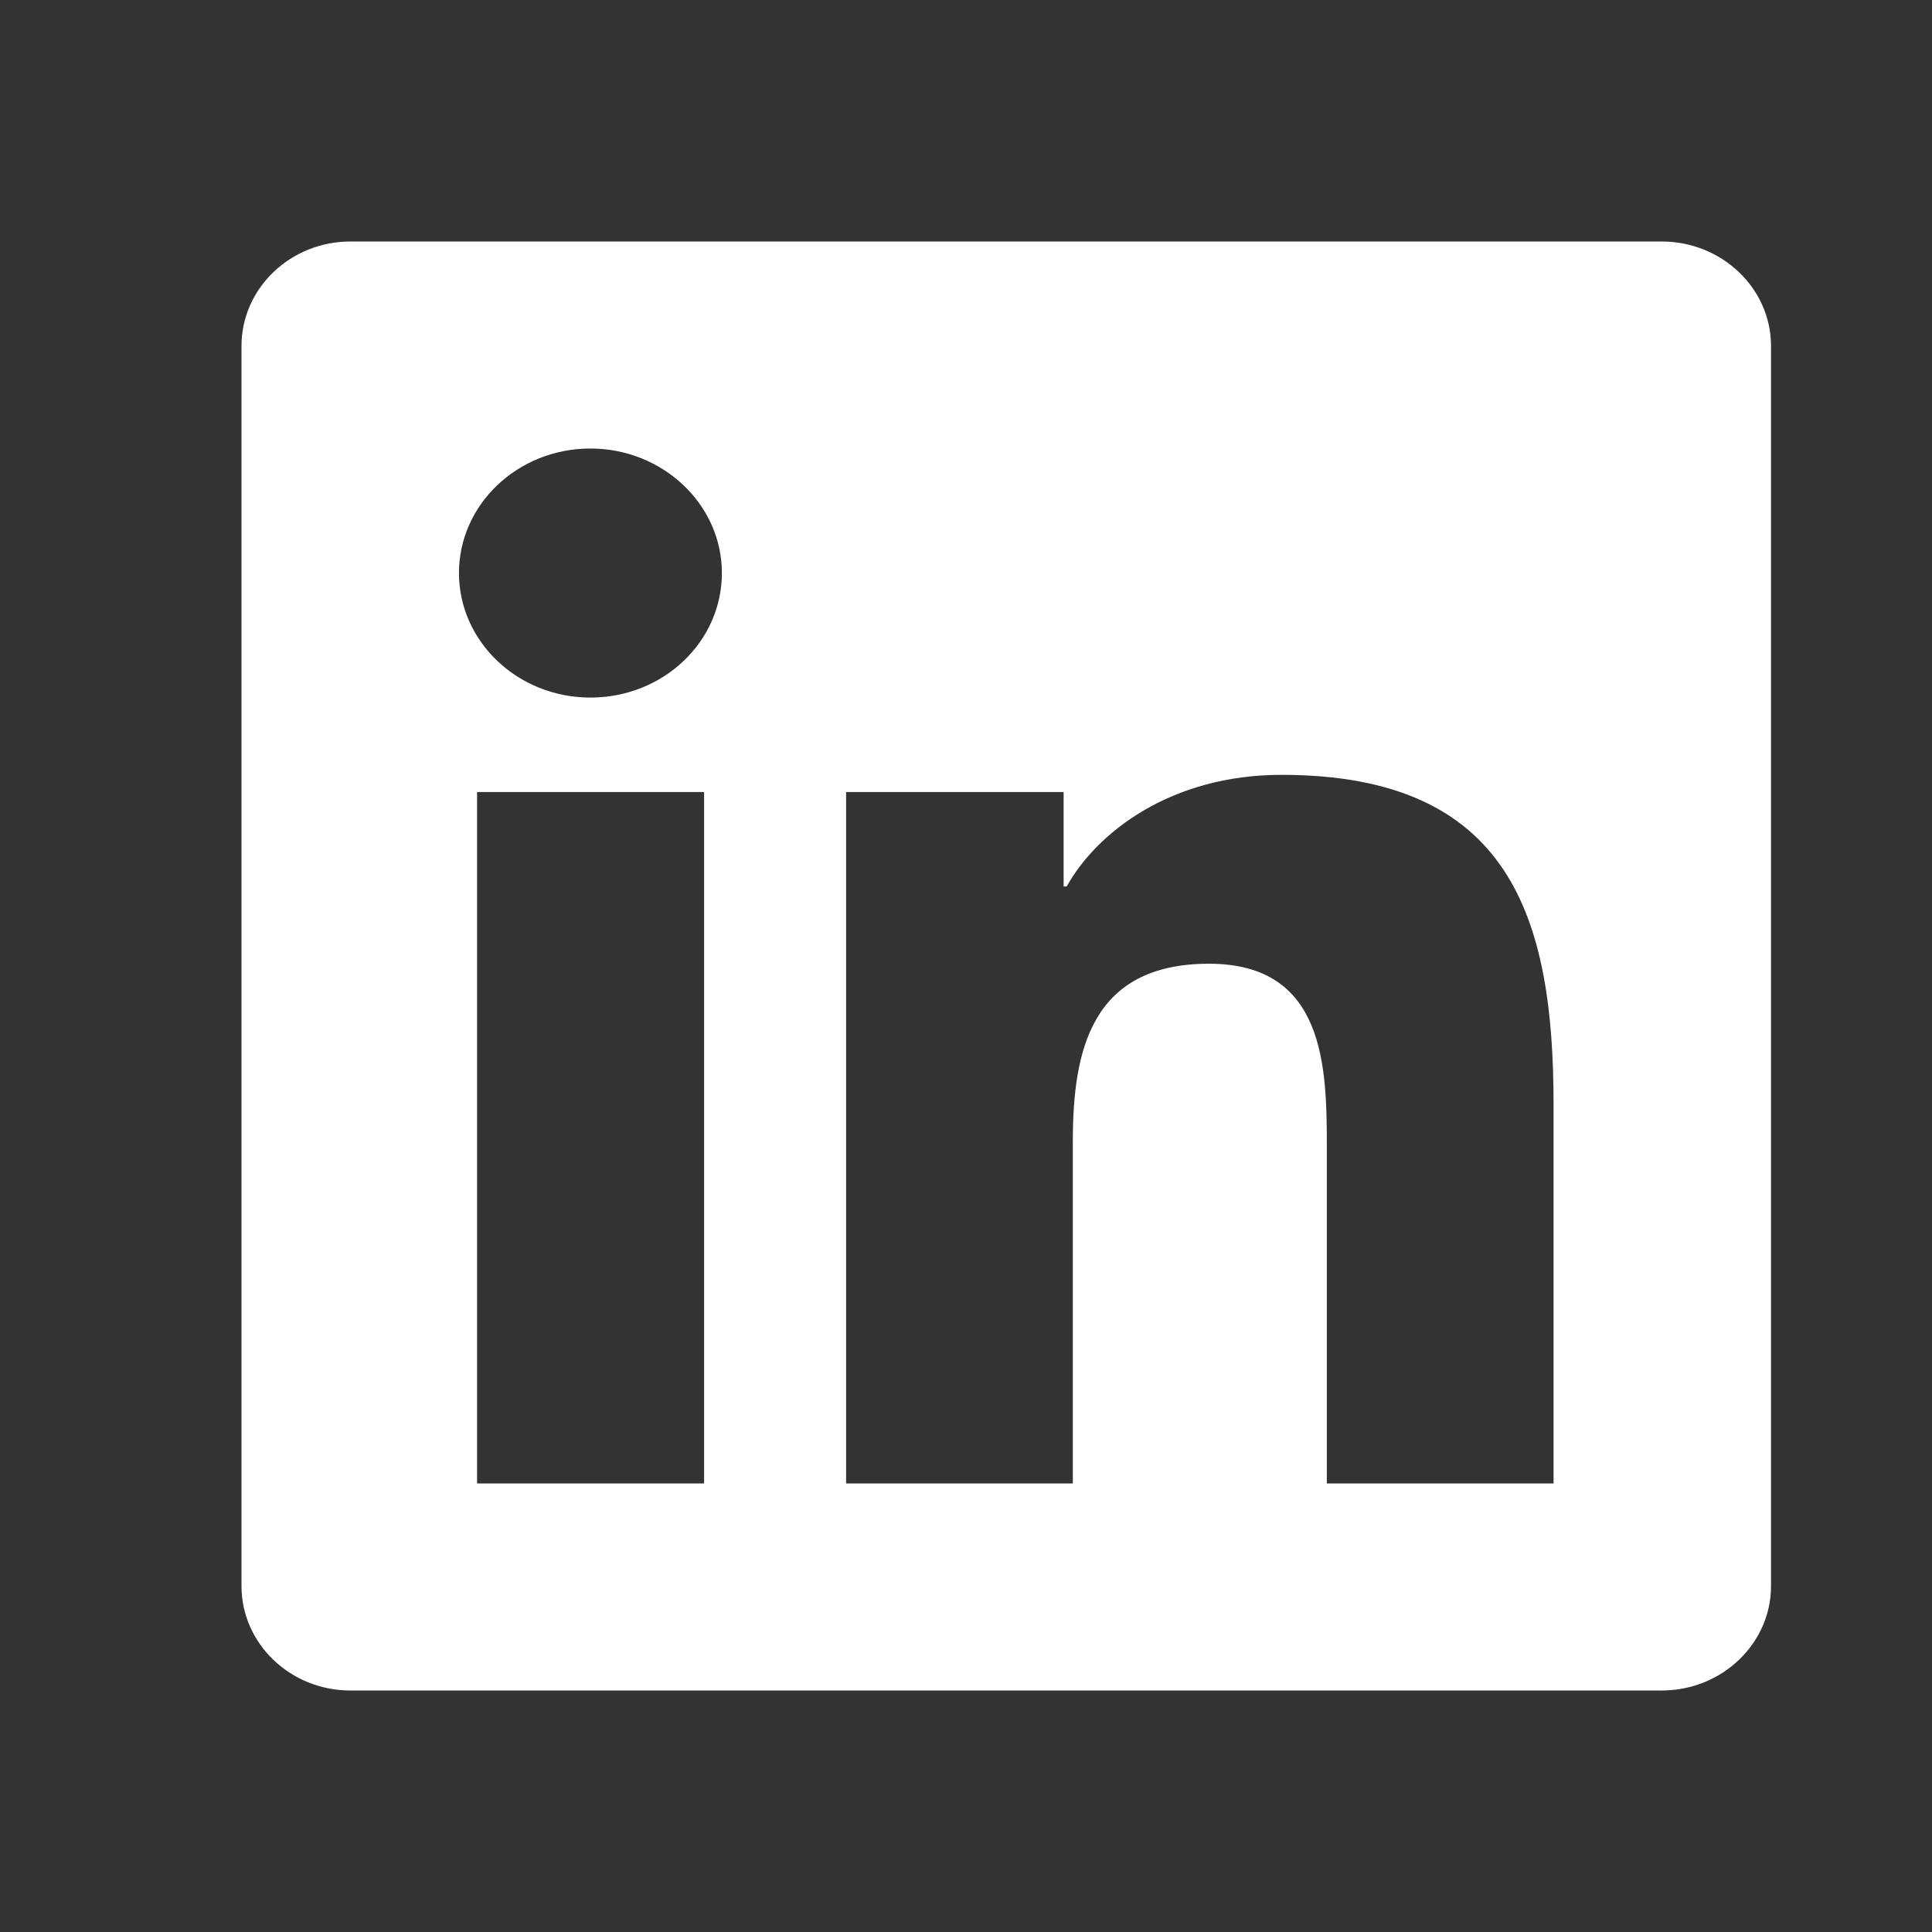 <svg width="34" height="34" viewBox="0 0 34 34" fill="none"
    xmlns="http://www.w3.org/2000/svg">
    <rect x="0" y="0" width="34" height="34" fill="#333333" stroke="none"/>
    <path d="M29.244 4.25H6.167C5.109 4.25 4.25 5.075 4.25 6.088V27.912C4.25 28.925 5.109 29.75 6.167 29.75H29.244C30.302 29.75 31.167 28.925 31.167 27.912V6.088C31.167 5.075 30.302 4.25 29.244 4.25ZM12.385 26.107H8.396V13.938H12.391V26.107H12.385ZM10.39 12.276C9.111 12.276 8.077 11.291 8.077 10.084C8.077 8.878 9.111 7.893 10.39 7.893C11.664 7.893 12.704 8.878 12.704 10.084C12.704 11.297 11.67 12.276 10.39 12.276ZM27.34 26.107H23.35V20.188C23.35 18.776 23.32 16.96 21.277 16.96C19.198 16.96 18.88 18.497 18.88 20.085V26.107H14.89V13.938H18.718V15.6H18.772C19.306 14.643 20.61 13.636 22.551 13.636C26.588 13.636 27.34 16.158 27.34 19.436V26.107Z" fill="white"/>
</svg>
